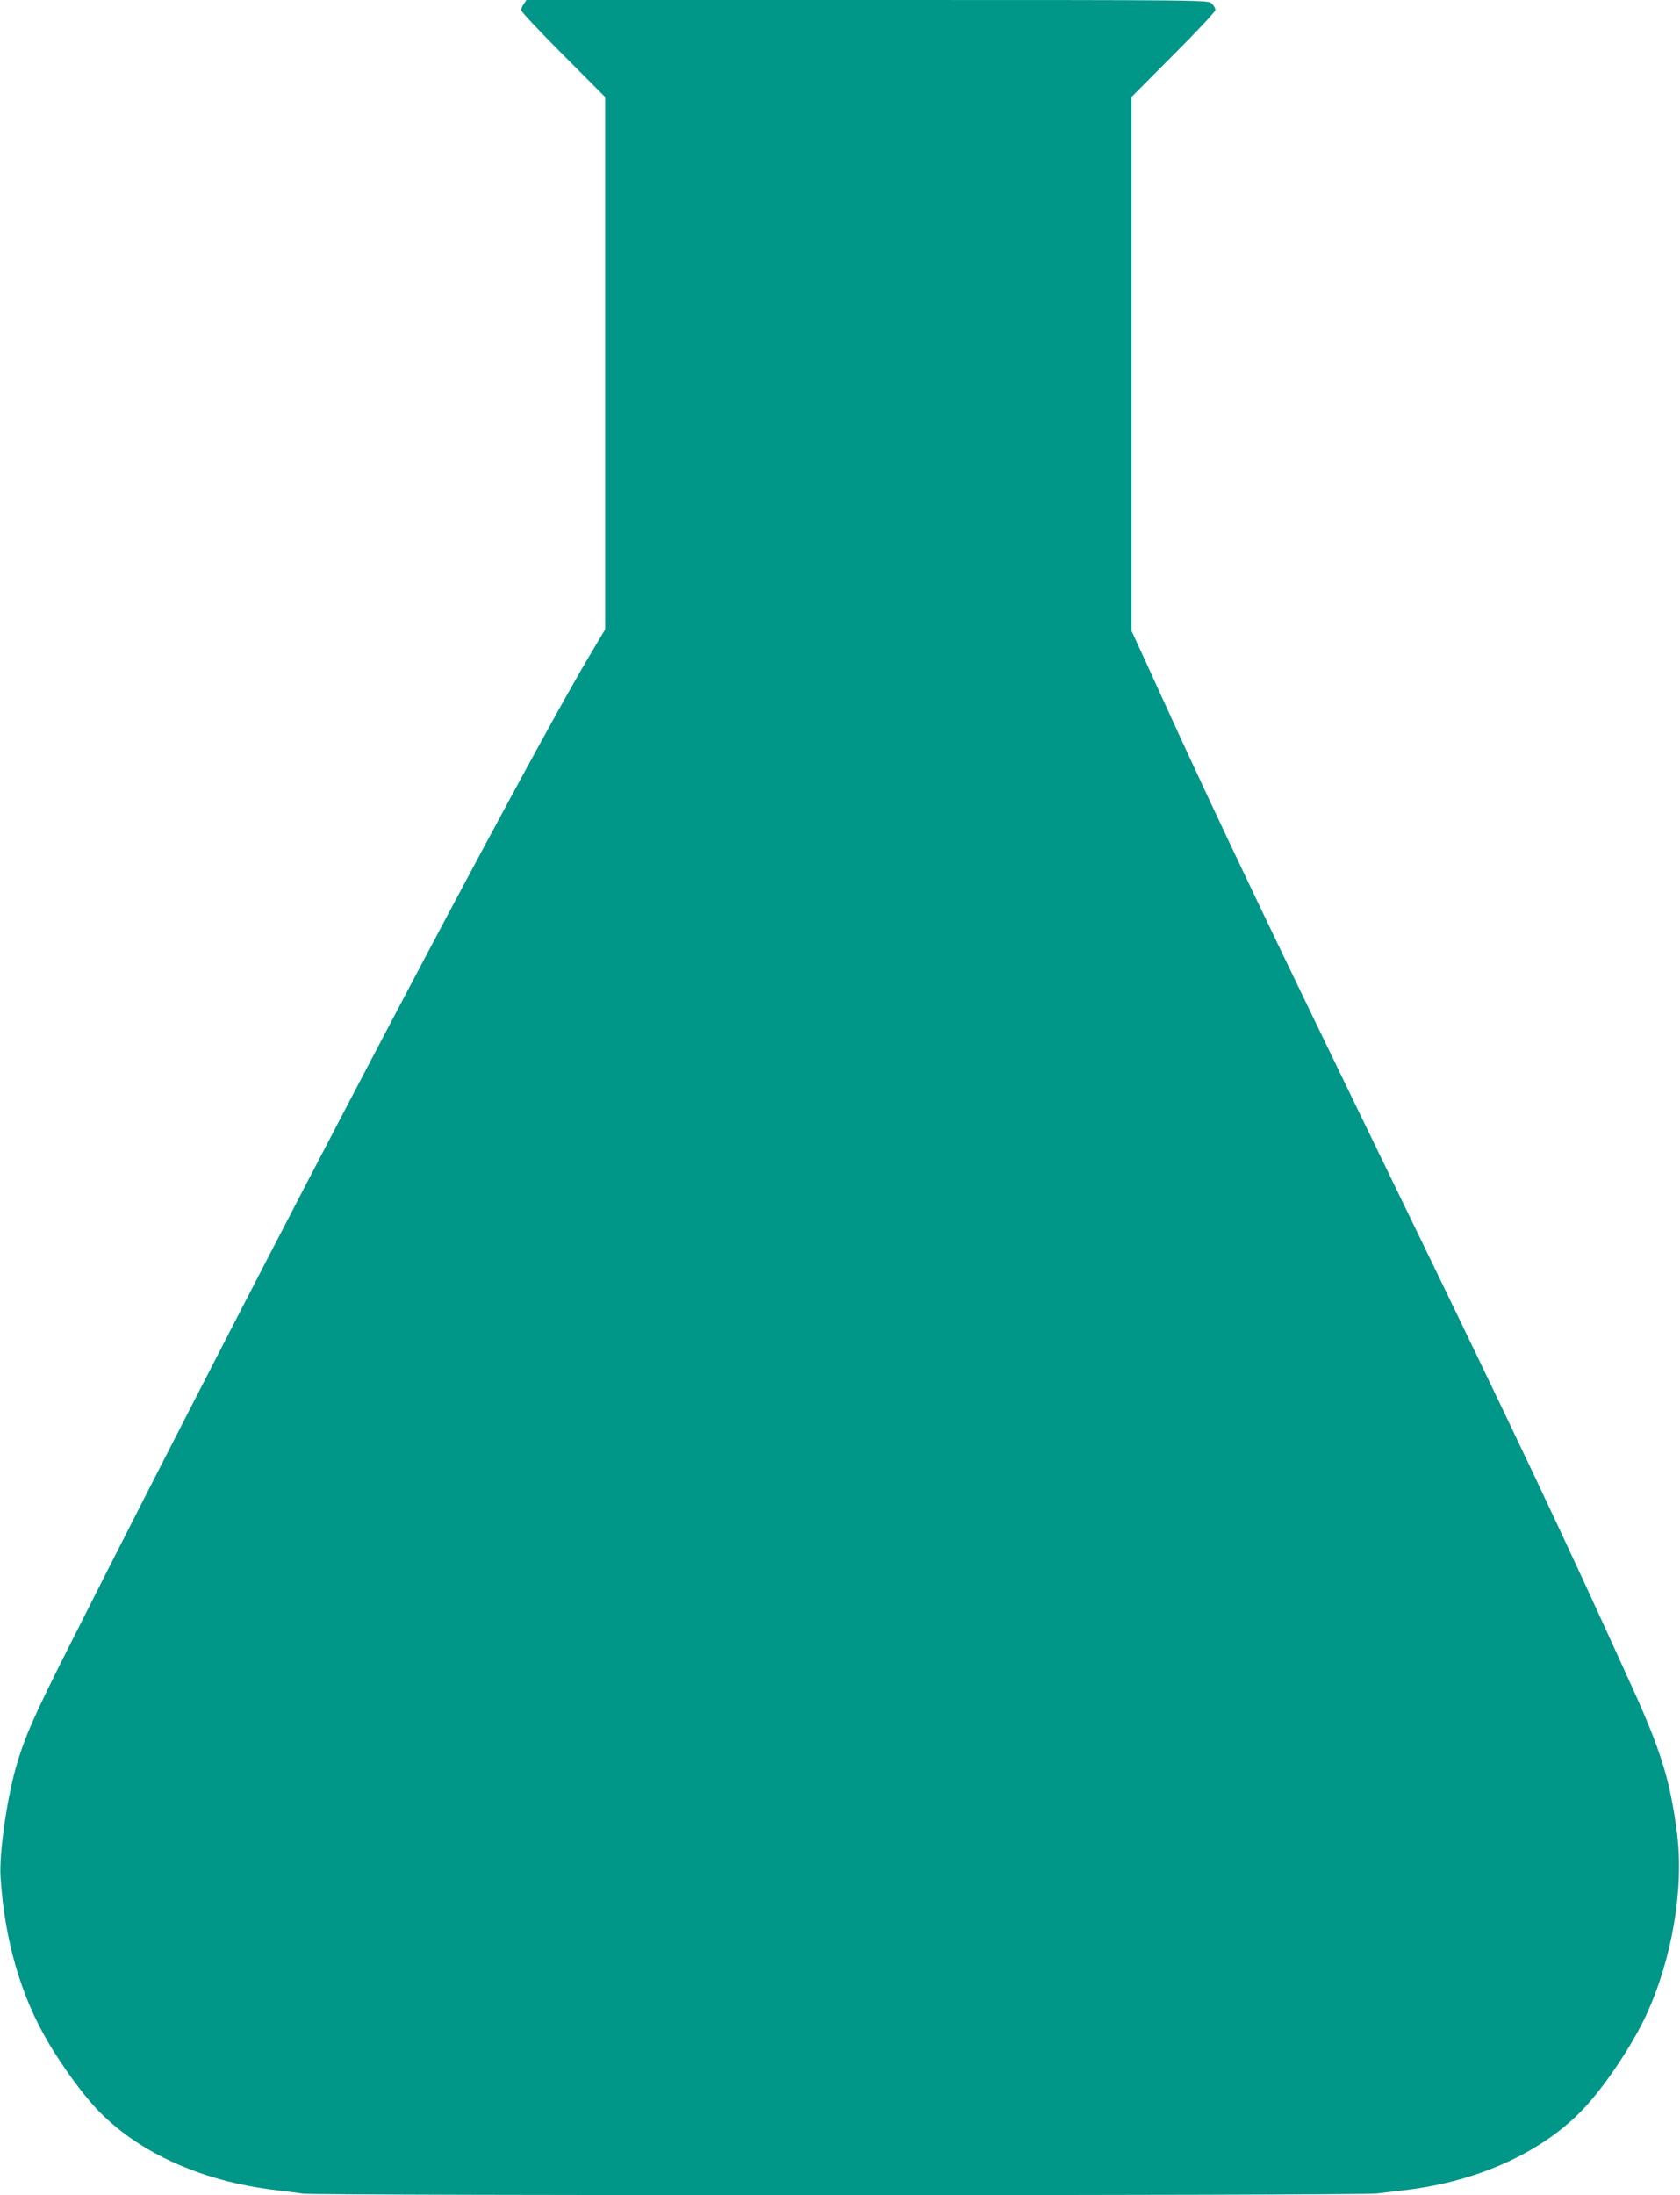 <?xml version="1.0" standalone="no"?>
<!DOCTYPE svg PUBLIC "-//W3C//DTD SVG 20010904//EN"
 "http://www.w3.org/TR/2001/REC-SVG-20010904/DTD/svg10.dtd">
<svg version="1.0" xmlns="http://www.w3.org/2000/svg"
 width="980pt" height="1280pt" viewBox="0 0 980 1280"
 preserveAspectRatio="xMidYMid meet">
<g transform="translate(0,1280) scale(0.1,-0.1)"
fill="#009688" stroke="none">
<path d="M3056 12778 c-9 -12 -16 -29 -16 -37 0 -9 110 -126 245 -261 l245
-246 0 -1552 0 -1552 -74 -124 c-395 -660 -1869 -3461 -3038 -5776 -223 -441
-276 -562 -327 -742 -53 -191 -96 -498 -88 -630 23 -367 117 -694 279 -968 81
-137 194 -293 278 -383 239 -255 610 -425 1045 -477 50 -6 123 -15 163 -21 99
-12 6166 -12 6264 1 40 5 116 14 168 20 427 51 803 224 1040 477 126 134 288
378 366 550 150 329 218 737 176 1058 -40 307 -93 477 -264 853 -404 891 -651
1413 -1418 2992 -720 1482 -995 2059 -1295 2715 -75 165 -152 333 -171 374
l-34 74 0 1555 0 1556 245 246 c135 135 245 253 245 262 0 10 -10 26 -22 38
-22 20 -23 20 -2009 20 l-1988 0 -15 -22z"/>
</g>
</svg>
